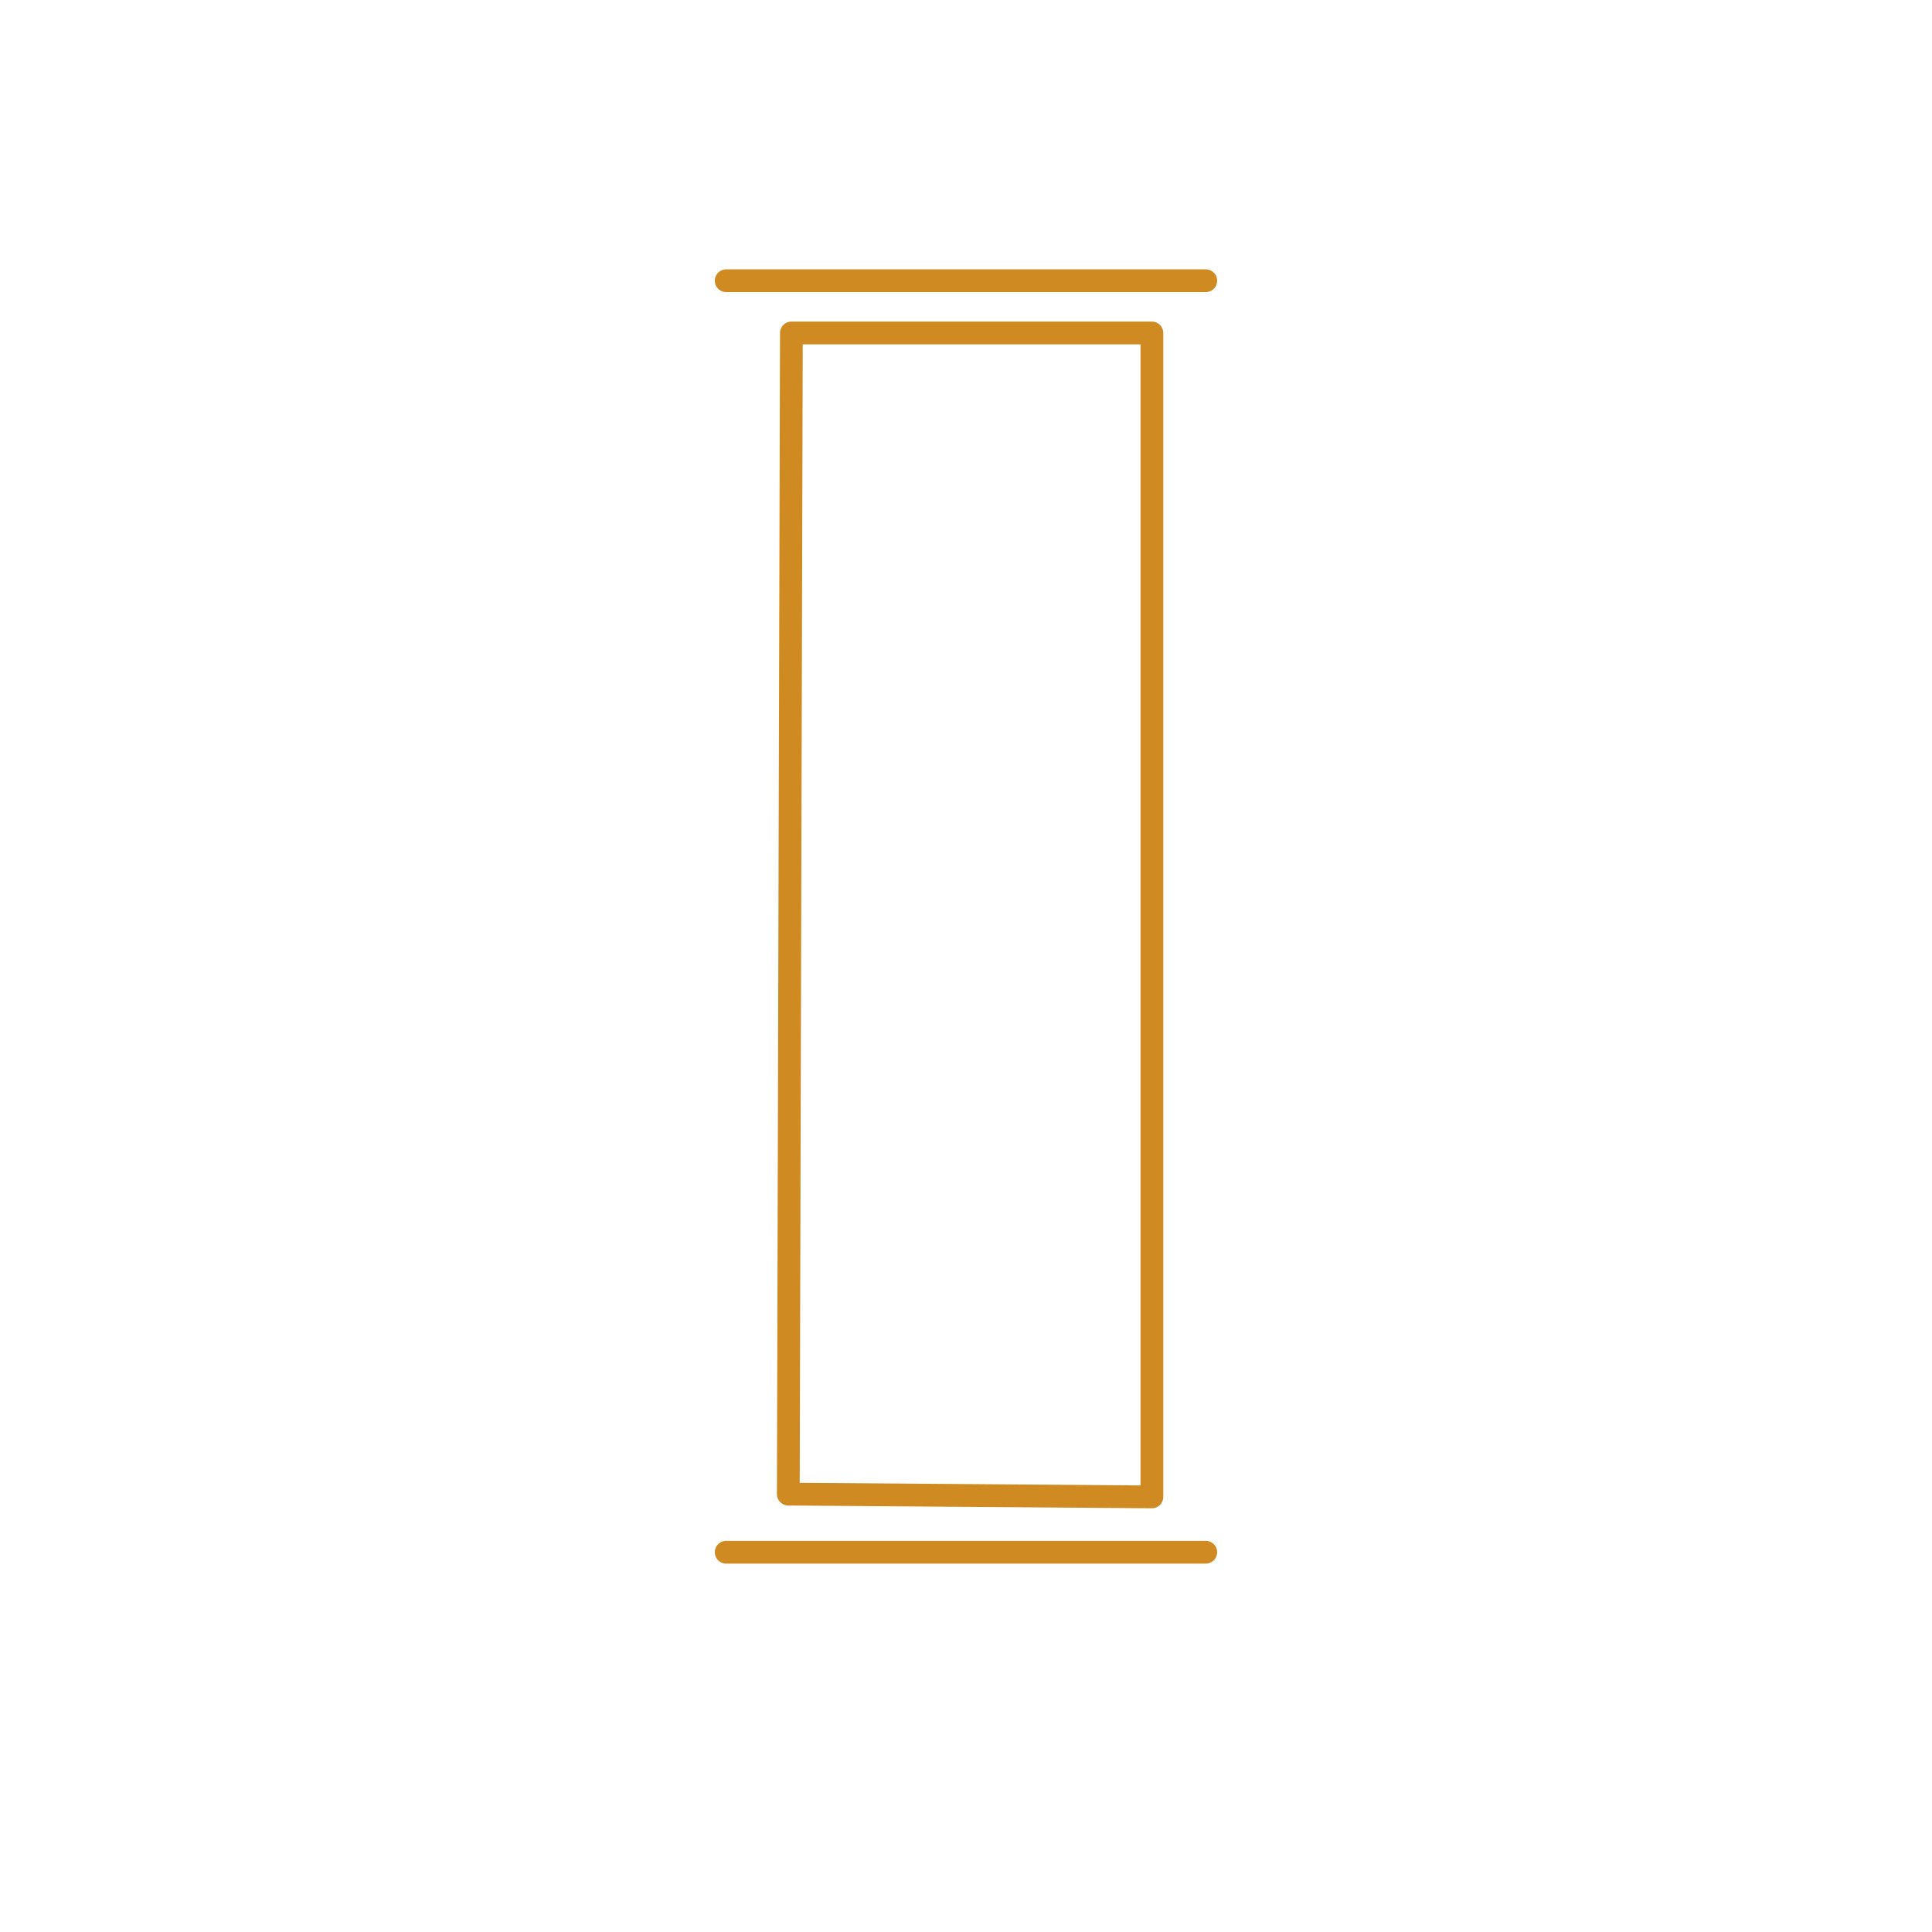 <?xml version="1.0" encoding="utf-8"?>
<!-- Generator: Adobe Illustrator 23.0.2, SVG Export Plug-In . SVG Version: 6.00 Build 0)  -->
<svg version="1.1" xmlns="http://www.w3.org/2000/svg" xmlns:xlink="http://www.w3.org/1999/xlink" x="0px" y="0px"
	 viewBox="0 0 425.2 425.2" style="enable-background:new 0 0 425.2 425.2;" xml:space="preserve">
<style type="text/css">
	.st0{display:none;}
	.st1{display:inline;}
	.st2{fill:none;stroke:#4C4B4C;stroke-width:5.01;stroke-linecap:round;stroke-linejoin:round;stroke-miterlimit:10;}
	
		.st3{display:inline;fill:none;stroke:#4C4B4C;stroke-width:5.01;stroke-linecap:round;stroke-linejoin:round;stroke-miterlimit:10;}
	
		.st4{display:inline;fill:none;stroke:#4C4B4C;stroke-width:4.785;stroke-linecap:round;stroke-linejoin:round;stroke-miterlimit:10;}
	.st5{fill:none;stroke:#CF8A21;stroke-width:5.01;stroke-linecap:round;stroke-linejoin:round;stroke-miterlimit:10;}
	.st6{fill:none;stroke:#CF8A21;stroke-width:4.785;stroke-linecap:round;stroke-linejoin:round;stroke-miterlimit:10;}
</style>
<g id="Ebene_1" class="st0">
	<g class="st1">
		<polygon class="st2" points="173.49,328.83 174.17,73.28 253.51,73.28 253.51,329.44 		"/>
		<g>
			<path class="st2" d="M159.82,61.78h105.55 M159.82,341.62h105.55"/>
		</g>
	</g>
</g>
<g id="hover">
	<g>
		<polygon class="st5" points="173.49,328.83 174.17,73.28 253.51,73.28 253.51,329.44 		"/>
		<g>
			<path class="st5" d="M159.82,61.78h105.55 M159.82,341.62h105.55"/>
		</g>
	</g>
</g>
</svg>
